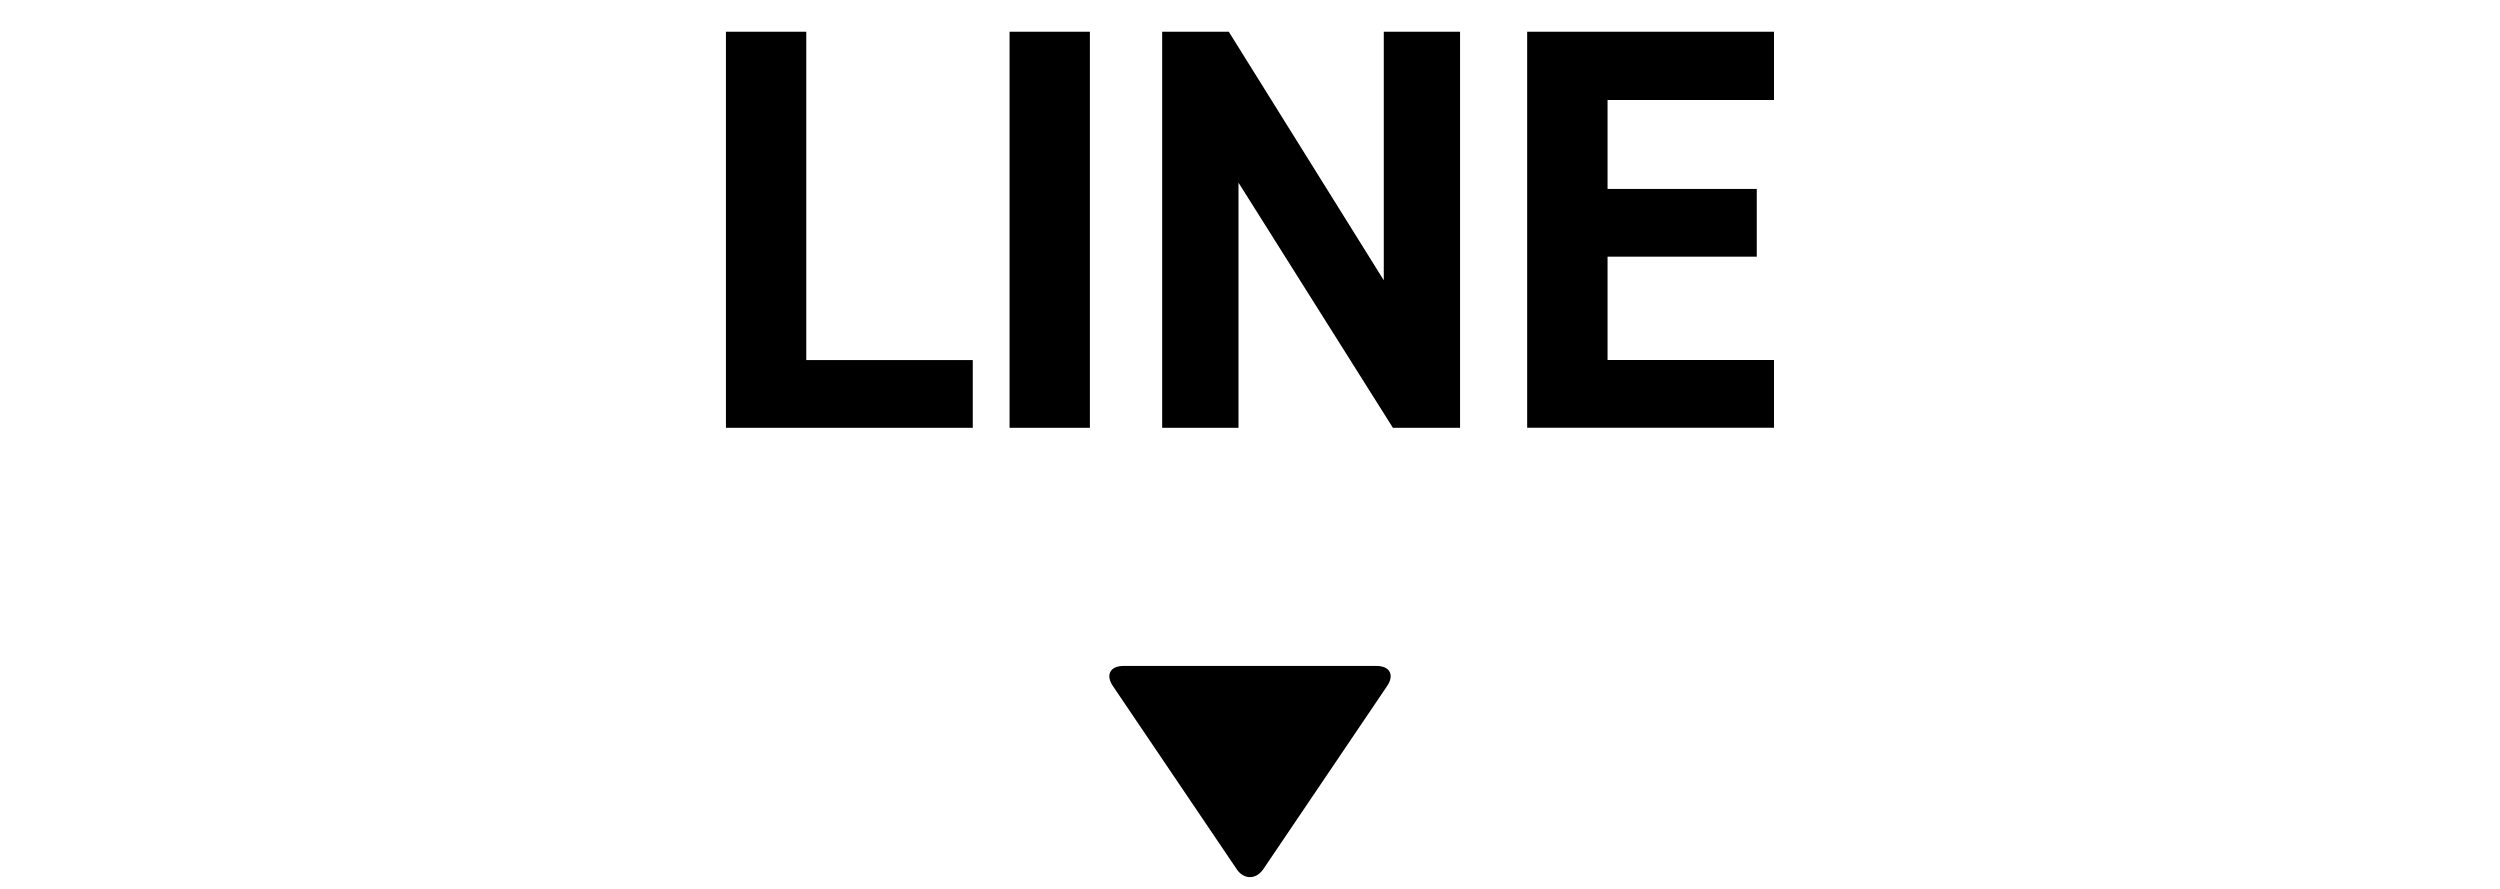 <svg xmlns="http://www.w3.org/2000/svg" viewBox="0 0 450 160"><path d="M222.56 156.4c1.34 1.98 3.53 1.98 4.87 0l22.26-32.93c1.34-1.98.48-3.6-1.91-3.6h-45.56c-2.39 0-3.25 1.62-1.91 3.6l22.26 32.93ZM145.14 64.81h29.96V77h-44.43V5.71h14.46v59.1ZM196.18 77h-14.46V5.71h14.46zM262.81 5.71V77h-12.09l-27.79-44.12V77h-13.74V5.71h11.99l27.9 44.74V5.71h13.74ZM319.32 5.71V18h-29.96v16.01h26.86V46.2h-26.86v18.6h29.96v12.19h-44.43V5.71z"/></svg>